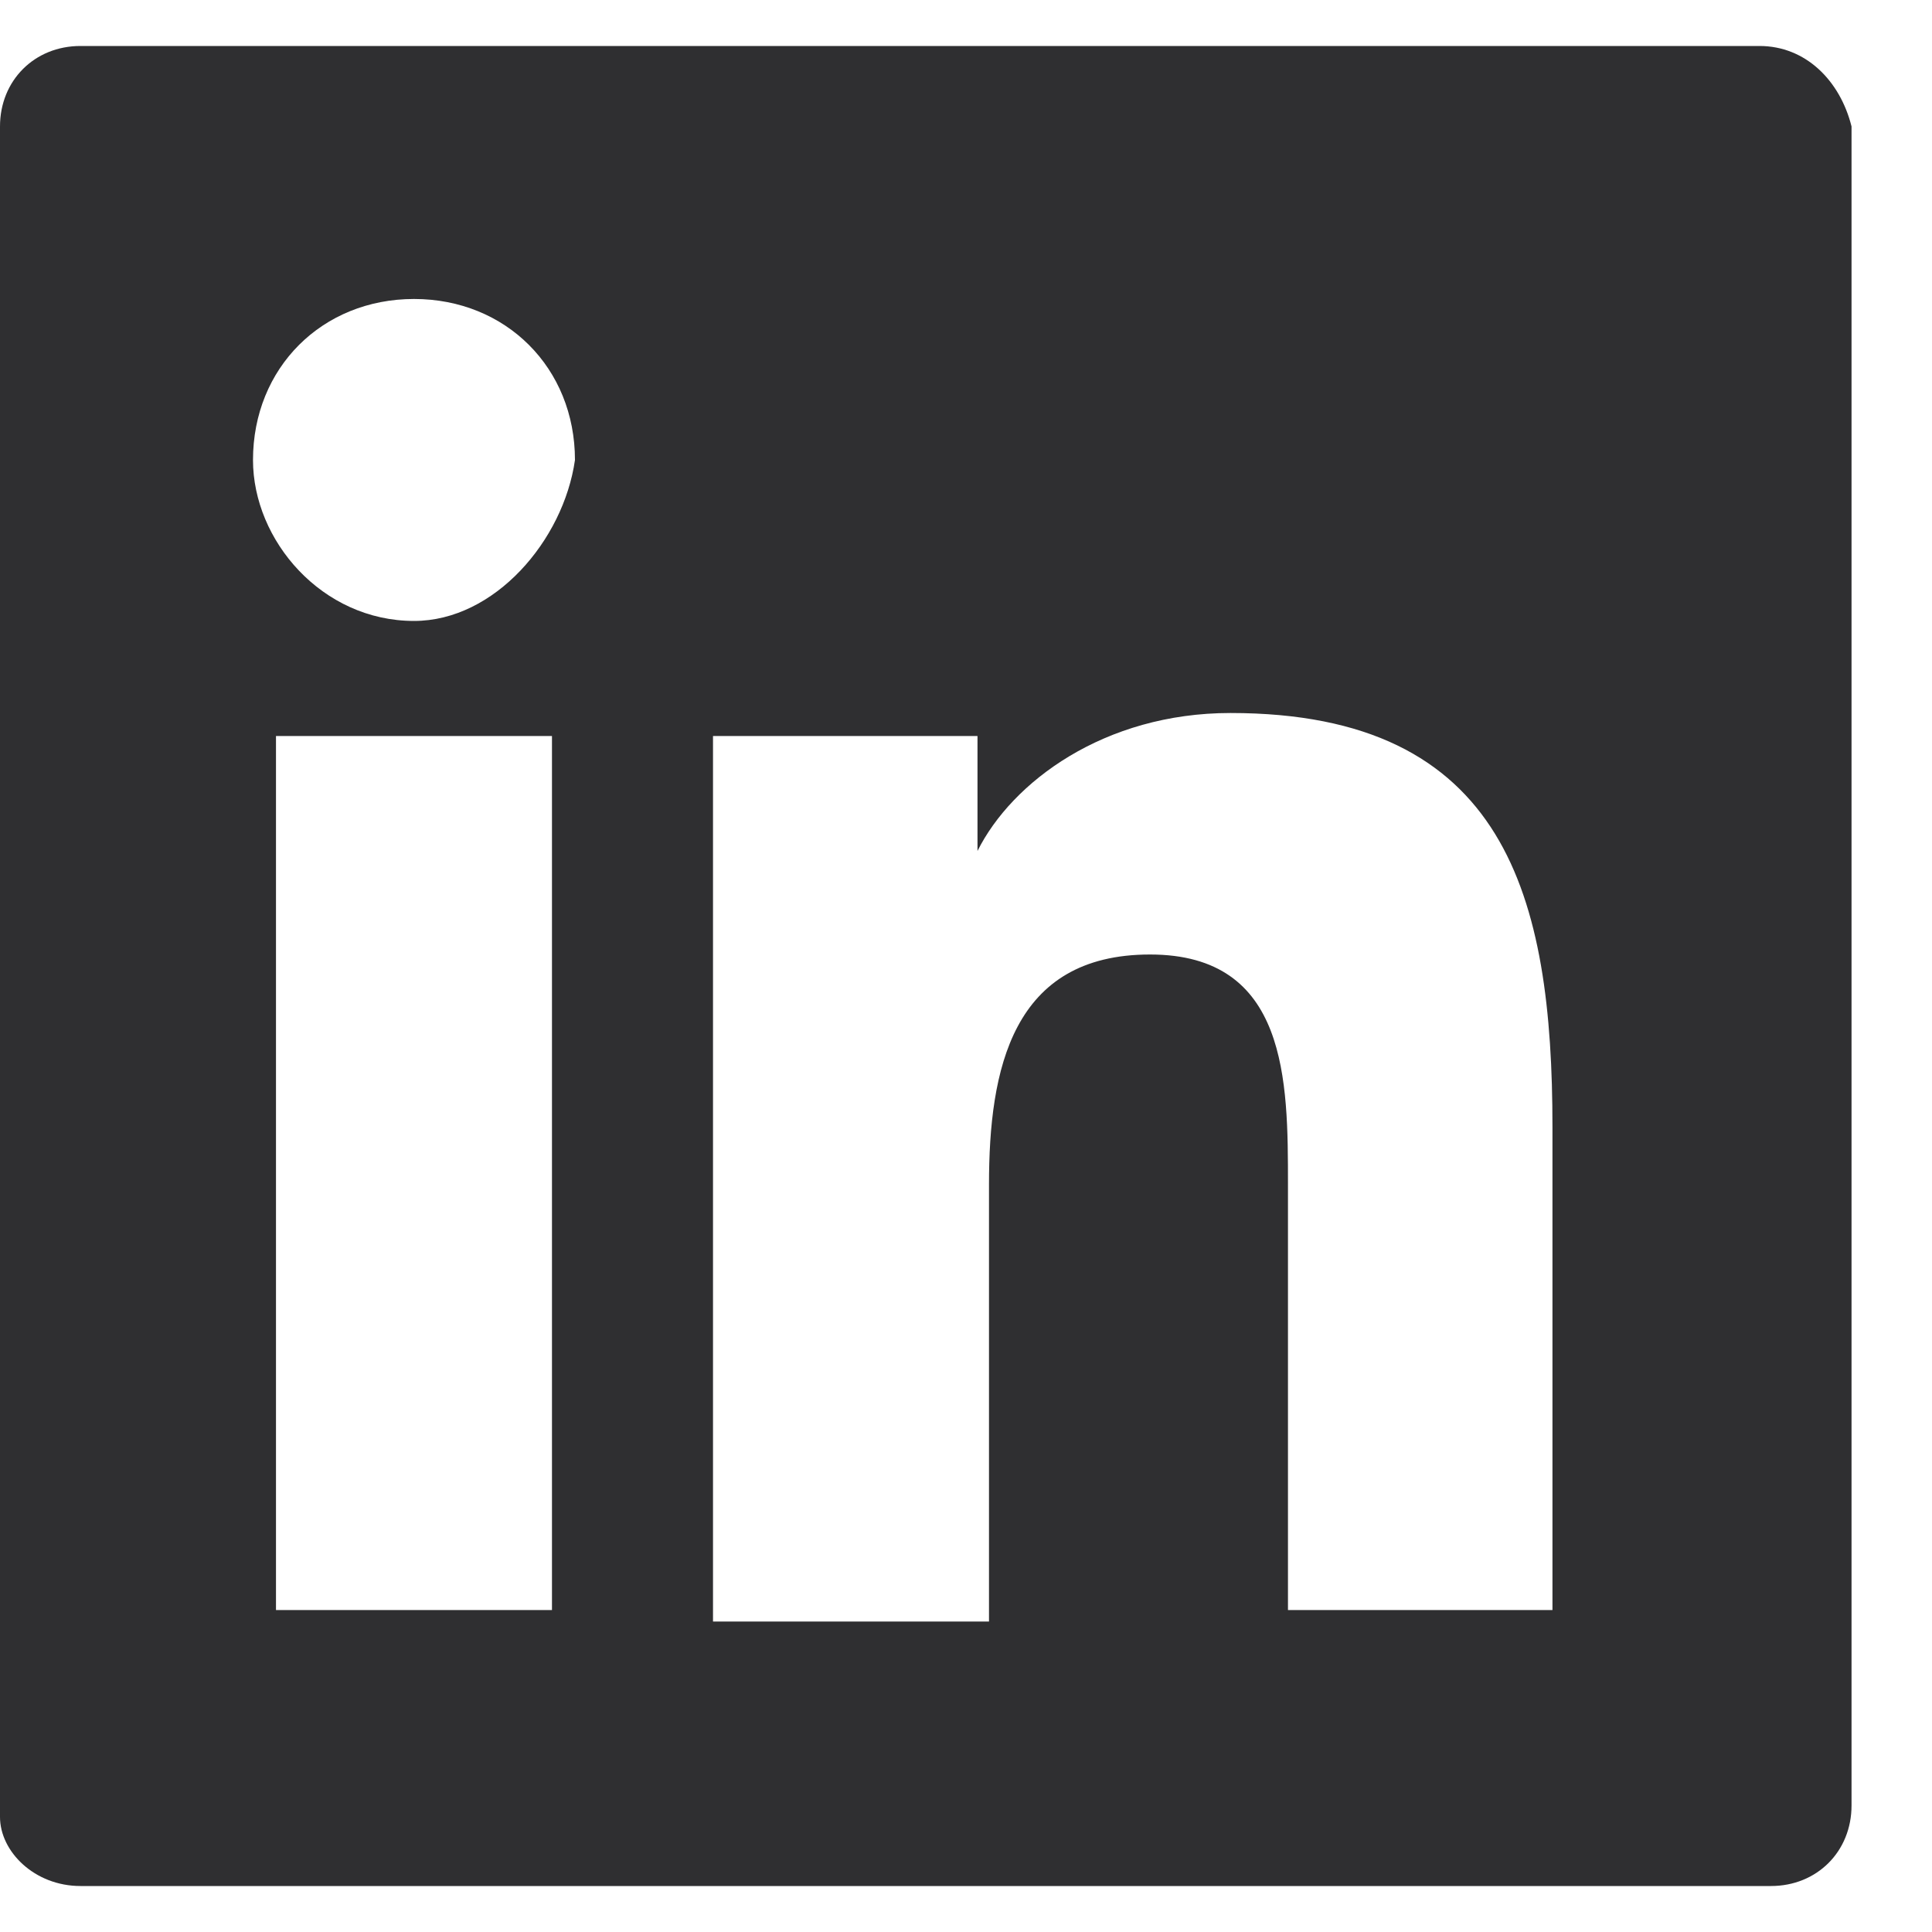 <svg width="20" height="20" viewBox="0 0 20 20" fill="none" xmlns="http://www.w3.org/2000/svg">
<g clip-path="url(#clip0_264_971)">
<path d="M18.214 0.476H0.833C0.357 0.476 0 0.833 0 1.309V18.809C0 19.167 0.357 19.524 0.833 19.524H18.333C18.809 19.524 19.167 19.167 19.167 18.69V1.309C19.048 0.833 18.691 0.476 18.214 0.476ZM5.595 16.667H2.857V7.619H5.714V16.667H5.595ZM4.286 6.428C3.333 6.428 2.619 5.595 2.619 4.762C2.619 3.809 3.333 3.095 4.286 3.095C5.238 3.095 5.952 3.809 5.952 4.762C5.833 5.595 5.119 6.428 4.286 6.428ZM16.191 16.667H13.333V12.262C13.333 11.19 13.333 9.881 11.905 9.881C10.476 9.881 10.238 11.071 10.238 12.262V16.786H7.381V7.619H10.119V8.809C10.476 8.095 11.429 7.381 12.738 7.381C15.595 7.381 16.071 9.286 16.071 11.667V16.667H16.191Z" fill="#2F2F31"/>
</g>
<defs>
<clipPath id="clip0_264_971">
<rect width="20" height="20" fill="white"/>
</clipPath>
</defs>
</svg>
